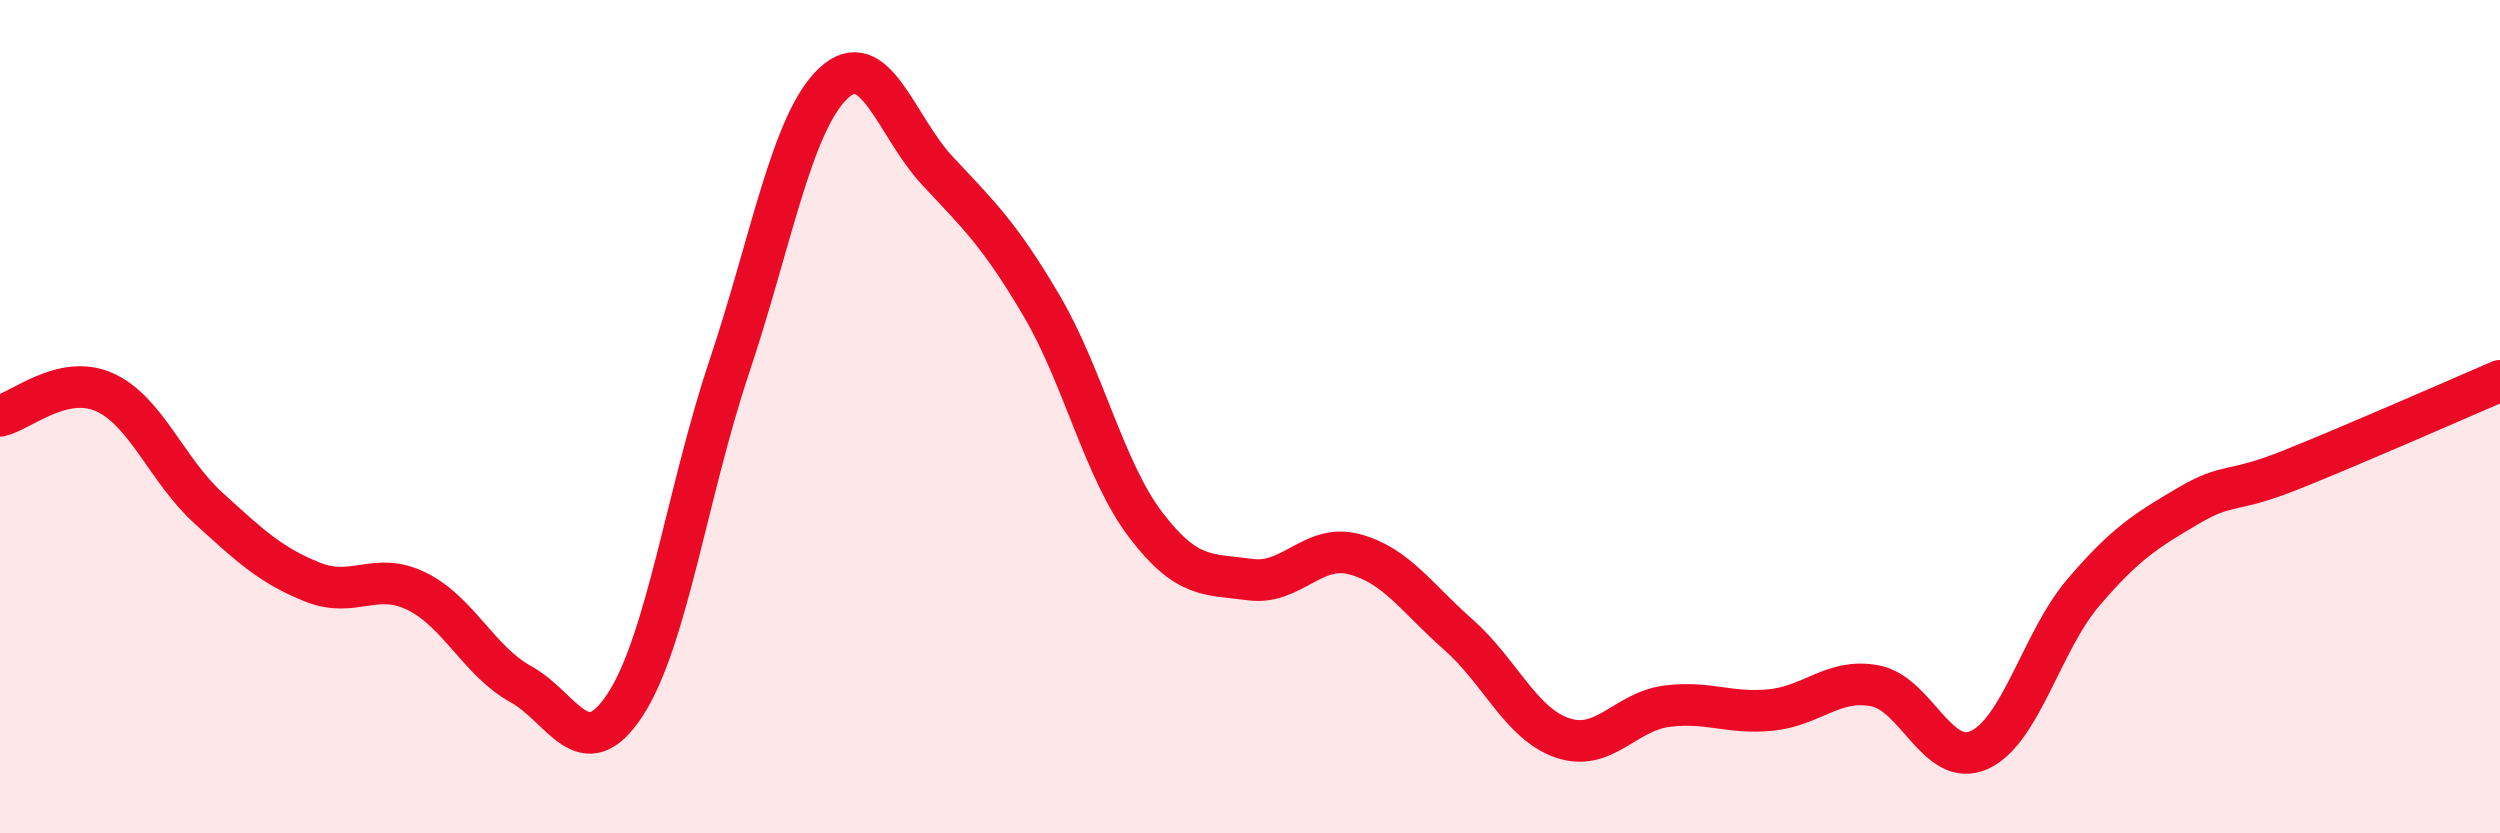 
    <svg width="60" height="20" viewBox="0 0 60 20" xmlns="http://www.w3.org/2000/svg">
      <path
        d="M 0,9.98 C 0.5,9.87 1.5,8.97 2.5,9.41 C 3.5,9.85 4,11.28 5,12.19 C 6,13.1 6.5,13.57 7.5,13.97 C 8.5,14.37 9,13.7 10,14.19 C 11,14.68 11.5,15.87 12.5,16.42 C 13.5,16.97 14,18.44 15,16.92 C 16,15.4 16.5,11.79 17.5,8.81 C 18.5,5.83 19,2.94 20,2 C 21,1.06 21.5,3.03 22.5,4.1 C 23.5,5.17 24,5.64 25,7.34 C 26,9.04 26.5,11.29 27.5,12.6 C 28.5,13.91 29,13.77 30,13.91 C 31,14.05 31.5,13.04 32.5,13.3 C 33.5,13.56 34,14.35 35,15.23 C 36,16.11 36.5,17.37 37.5,17.71 C 38.5,18.05 39,17.08 40,16.95 C 41,16.82 41.5,17.14 42.5,17.04 C 43.5,16.94 44,16.27 45,16.46 C 46,16.65 46.5,18.45 47.5,18 C 48.5,17.55 49,15.39 50,14.22 C 51,13.05 51.5,12.74 52.5,12.15 C 53.5,11.56 53.5,11.87 55,11.27 C 56.5,10.67 59,9.57 60,9.14L60 20L0 20Z"
        fill="#EB0A25"
        opacity="0.1"
        stroke-linecap="round"
        stroke-linejoin="round"
      />
      <path
        d="M 0,9.98 C 0.5,9.87 1.5,8.97 2.5,9.41 C 3.5,9.85 4,11.28 5,12.19 C 6,13.1 6.5,13.57 7.5,13.97 C 8.5,14.37 9,13.7 10,14.19 C 11,14.68 11.5,15.87 12.5,16.42 C 13.5,16.97 14,18.44 15,16.92 C 16,15.4 16.5,11.79 17.5,8.81 C 18.5,5.83 19,2.94 20,2 C 21,1.06 21.5,3.03 22.5,4.1 C 23.5,5.17 24,5.64 25,7.34 C 26,9.04 26.5,11.29 27.5,12.6 C 28.5,13.91 29,13.77 30,13.91 C 31,14.05 31.5,13.04 32.5,13.3 C 33.5,13.56 34,14.35 35,15.23 C 36,16.11 36.5,17.37 37.5,17.71 C 38.5,18.05 39,17.08 40,16.95 C 41,16.82 41.5,17.14 42.5,17.04 C 43.5,16.94 44,16.27 45,16.46 C 46,16.65 46.5,18.45 47.5,18 C 48.5,17.55 49,15.39 50,14.22 C 51,13.05 51.5,12.74 52.5,12.15 C 53.5,11.56 53.5,11.87 55,11.27 C 56.5,10.67 59,9.57 60,9.14"
        stroke="#EB0A25"
        stroke-width="1"
        fill="none"
        stroke-linecap="round"
        stroke-linejoin="round"
      />
    </svg>
  